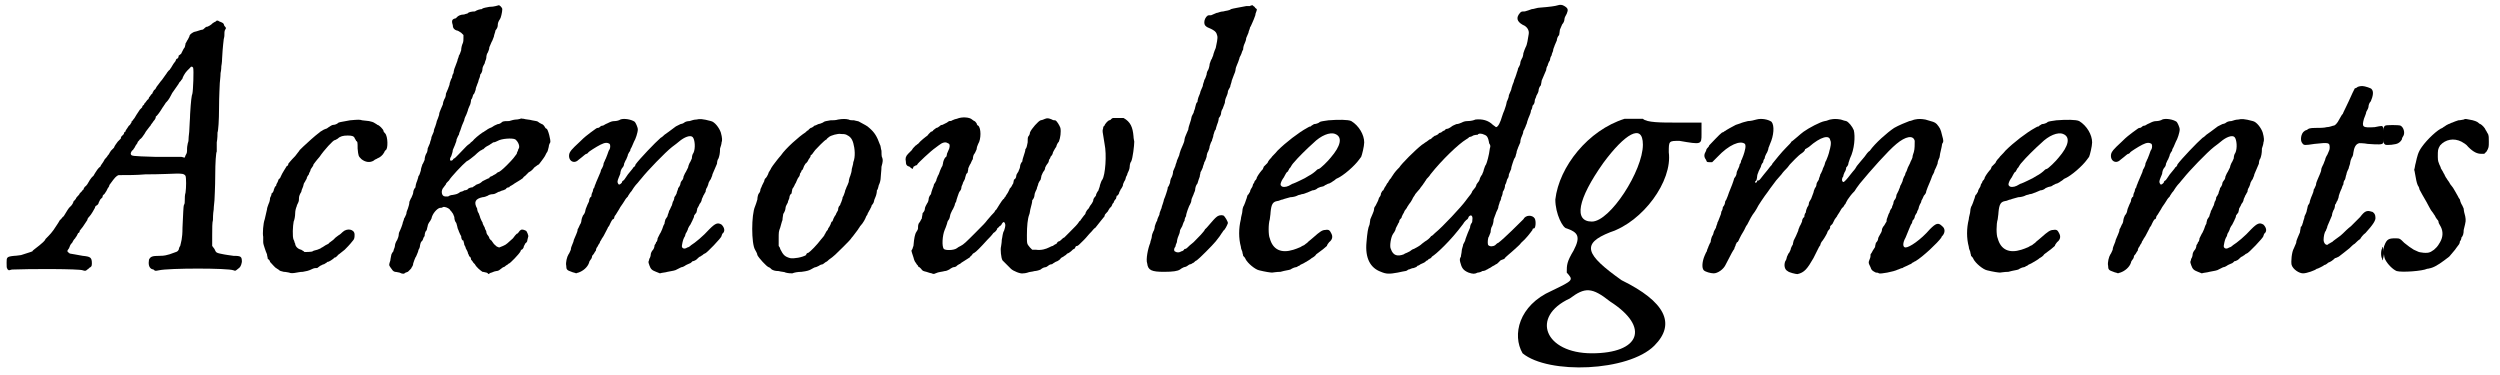 <?xml version='1.0' encoding='utf-8'?>
<svg xmlns="http://www.w3.org/2000/svg" xmlns:xlink="http://www.w3.org/1999/xlink" width="327px" height="49px" viewBox="0 0 3272 492" version="1.1">
<defs>
<path id="gl8718" d="M 279 4 C 279 4 277 6 276 6 C 274 7 273 8 272 9 C 271 10 269 11 267 12 C 265 12 264 13 263 14 C 262 15 261 16 260 16 C 258 16 254 18 249 19 C 245 21 243 23 243 25 C 243 25 242 27 241 29 C 240 30 239 33 238 34 C 238 36 237 38 237 39 C 236 40 235 42 234 44 C 233 46 232 48 232 48 C 231 48 231 49 229 50 C 229 52 228 54 227 54 C 226 54 225 56 225 57 C 224 58 223 60 222 61 C 221 63 220 64 219 66 C 218 67 217 69 217 69 C 216 69 216 70 214 72 C 213 74 211 76 207 82 C 205 84 204 86 200 91 C 199 93 198 95 197 95 C 196 96 196 97 195 98 C 195 100 193 101 193 101 C 192 102 192 103 190 105 C 190 106 189 108 188 108 C 187 109 186 111 185 112 C 184 112 184 114 183 115 C 182 115 181 117 181 118 C 180 119 179 120 178 121 C 177 123 175 125 171 132 C 170 133 168 136 168 136 C 167 136 167 137 167 138 C 167 138 166 139 165 141 C 163 142 162 145 161 146 C 160 147 159 149 159 150 C 158 150 157 151 157 153 C 156 154 155 155 154 156 C 154 156 153 157 153 159 C 152 160 150 162 149 163 C 147 166 145 168 144 171 C 143 172 141 174 140 175 C 139 177 138 178 138 178 C 138 179 137 180 136 181 C 135 183 133 185 132 186 C 129 192 127 193 126 196 C 124 197 123 199 122 200 C 120 203 118 206 117 208 C 113 211 111 216 109 219 C 108 220 107 222 106 222 C 105 223 104 225 104 226 C 103 226 102 228 102 228 C 101 229 100 230 99 231 C 99 232 97 234 96 235 C 96 235 94 237 94 238 C 93 239 92 241 91 241 C 91 243 90 243 90 244 C 90 244 89 246 88 247 C 86 249 85 250 85 250 C 85 250 82 254 78 261 C 76 262 75 265 73 266 C 72 268 70 271 68 274 C 63 282 60 285 54 291 C 54 292 52 294 51 295 C 49 297 44 301 40 304 C 39 305 37 306 37 307 C 35 308 31 309 22 312 C 21 312 16 313 13 313 C 3 314 3 315 3 322 C 3 327 3 329 4 330 C 4 331 5 331 6 332 C 7 332 9 331 10 331 C 33 330 99 330 103 332 C 106 333 107 333 109 331 C 111 330 112 328 113 328 C 114 327 115 327 115 323 C 115 315 113 314 103 313 C 97 312 87 310 86 310 C 82 307 82 307 85 303 C 86 300 87 298 88 297 C 88 297 90 295 90 294 C 91 292 92 291 93 290 C 93 290 94 288 95 287 C 96 285 97 283 97 283 C 98 283 99 282 99 280 C 100 279 102 276 103 275 C 105 272 107 269 109 266 C 109 264 111 262 112 261 C 114 259 118 252 119 250 C 119 249 120 247 121 247 C 123 246 124 244 124 243 C 124 243 125 241 126 239 C 127 238 129 236 129 236 C 129 235 129 234 130 233 C 132 232 133 229 134 228 C 135 226 136 224 136 224 C 136 224 138 222 138 220 C 141 216 145 210 148 208 C 148 208 150 207 150 207 C 162 207 174 207 185 206 C 205 206 223 205 226 205 C 233 205 236 205 238 208 C 239 211 239 223 238 230 C 237 233 237 237 237 240 C 237 242 237 245 236 246 C 235 248 235 258 234 276 C 234 291 232 295 231 300 C 230 301 229 304 229 305 C 227 308 228 307 217 311 C 213 312 211 313 204 313 C 194 313 192 314 190 318 C 189 324 190 328 193 330 C 193 330 195 331 196 331 C 198 333 198 333 203 332 C 216 329 294 329 301 332 C 304 333 303 333 307 330 C 310 328 311 326 312 321 C 312 314 311 313 301 313 C 295 312 292 312 283 310 C 279 309 278 309 276 304 C 275 303 274 301 273 300 C 273 295 273 291 273 286 C 273 277 273 269 274 266 C 274 264 274 258 275 252 C 275 248 276 242 276 240 C 276 238 277 223 277 207 C 277 191 278 177 279 176 C 279 175 279 169 279 164 C 280 159 280 153 280 151 C 281 149 282 135 282 119 C 282 103 283 88 283 86 C 283 84 284 78 284 73 C 285 69 285 64 285 64 C 285 64 286 59 286 54 C 287 36 288 31 288 30 C 288 28 289 26 289 24 C 289 20 289 18 290 16 C 290 16 291 15 291 14 C 291 13 290 12 289 11 C 288 7 287 7 282 5 C 281 4 280 4 279 4 C 279 4 279 4 279 4 M 248 66 C 249 69 248 96 247 100 C 246 102 245 110 244 127 C 244 133 243 142 243 147 C 243 151 242 156 242 159 C 242 160 242 163 241 165 C 241 166 240 169 240 172 C 240 177 240 178 238 181 C 238 182 237 183 237 184 C 235 184 234 183 232 183 C 229 183 214 183 198 183 C 166 182 167 182 166 179 C 166 177 168 174 169 174 C 169 174 170 172 171 171 C 172 169 173 167 174 166 C 175 165 175 164 175 164 C 175 163 177 162 178 160 C 180 159 182 156 184 153 C 185 151 187 148 188 147 C 189 146 190 144 192 142 C 192 141 195 138 196 136 C 198 134 199 132 199 130 C 201 129 205 123 208 118 C 209 117 210 115 210 115 C 210 115 211 114 212 112 C 214 110 216 108 219 102 C 220 100 221 98 222 97 C 224 94 227 90 229 87 C 229 86 231 84 232 83 C 232 82 234 81 234 80 C 234 79 237 73 240 70 C 241 69 243 67 244 66 C 245 64 247 64 248 66 z" fill="black"/><!-- width=409 height=396 -->
<path id="gl8960" d="M 160 7 C 150 9 148 9 145 10 C 143 12 140 13 138 13 C 136 13 134 15 132 16 C 131 17 129 18 129 18 C 128 18 127 19 126 19 C 124 20 123 21 121 22 C 119 24 118 24 109 32 C 100 40 96 44 94 46 C 93 48 90 51 88 54 C 82 60 80 63 79 64 C 79 66 78 67 77 67 C 76 69 71 76 69 81 C 69 82 67 84 67 84 C 66 84 66 86 65 88 C 64 90 63 91 63 93 C 61 94 61 96 60 98 C 60 100 58 103 57 103 C 57 105 56 107 55 109 C 55 112 54 115 53 117 C 52 120 51 122 51 124 C 50 129 49 132 48 137 C 46 142 45 156 46 160 C 46 163 46 166 46 167 C 46 169 47 172 48 175 C 49 178 50 181 51 183 C 51 185 52 187 52 189 C 54 190 55 192 55 193 C 57 195 62 201 63 201 C 63 201 64 202 66 203 C 68 205 69 205 73 206 C 76 206 79 207 80 207 C 82 208 85 208 90 207 C 91 207 94 206 98 206 C 103 205 105 205 111 202 C 113 201 115 201 117 201 C 118 200 120 199 121 198 C 122 198 124 196 126 196 C 127 195 130 194 130 193 C 132 193 133 192 135 191 C 136 190 138 189 138 189 C 138 189 139 187 141 187 C 142 186 144 185 144 184 C 144 184 147 182 153 177 C 155 175 160 170 163 166 C 166 163 166 161 166 157 C 166 150 156 148 150 154 C 149 155 147 157 145 158 C 144 159 142 160 141 161 C 140 162 139 163 138 164 C 137 165 135 166 134 167 C 133 168 132 168 132 169 C 132 169 130 170 128 171 C 126 172 124 174 123 174 C 122 175 120 176 117 177 C 114 178 112 178 111 179 C 110 180 101 180 100 180 C 100 179 97 178 96 177 C 91 176 88 172 88 169 C 87 168 87 165 86 164 C 84 160 85 145 86 140 C 87 138 88 133 88 129 C 88 126 89 122 90 120 C 90 119 91 117 92 115 C 93 113 93 111 93 109 C 93 107 94 104 96 101 C 96 100 97 97 98 95 C 99 93 99 90 100 89 C 101 88 102 85 103 84 C 103 82 105 79 106 78 C 106 76 108 74 108 73 C 108 72 109 70 110 69 C 111 68 112 66 112 65 C 113 64 114 62 115 61 C 116 60 118 57 120 55 C 126 46 138 33 140 33 C 141 33 142 32 144 31 C 147 28 151 27 157 27 C 163 27 165 28 166 30 C 166 31 168 33 168 34 C 170 35 170 36 170 44 C 171 54 171 54 175 58 C 180 62 186 63 191 60 C 193 58 195 58 196 57 C 199 56 203 53 205 49 C 205 48 207 46 207 46 C 210 45 210 28 206 24 C 205 23 204 22 204 21 C 204 19 198 13 196 13 C 196 13 195 12 193 11 C 190 9 189 9 185 8 C 183 8 178 7 176 7 C 173 6 171 6 160 7 z" fill="black"/><!-- width=219 height=217 -->
<path id="gl8961" d="M 157 4 C 156 4 152 6 145 6 C 141 7 137 7 135 9 C 133 9 129 10 126 12 C 122 12 118 13 117 14 C 117 15 114 15 112 16 C 107 16 104 18 103 19 C 103 19 102 20 101 21 C 96 22 95 24 97 30 C 97 34 99 36 102 37 C 104 37 106 39 108 40 C 109 41 110 42 111 43 C 111 45 111 46 111 47 C 111 49 111 52 110 54 C 109 56 108 60 108 63 C 107 66 106 69 105 70 C 105 72 103 75 103 77 C 102 79 101 83 100 85 C 99 87 98 91 98 93 C 97 94 96 97 96 99 C 95 100 94 103 93 106 C 93 109 91 112 91 113 C 90 115 89 118 88 120 C 88 123 87 126 86 127 C 85 129 84 132 84 134 C 83 136 82 139 81 141 C 80 143 79 146 79 148 C 78 151 77 154 76 156 C 76 157 75 160 74 163 C 73 165 72 168 72 170 C 71 172 70 175 69 177 C 69 180 67 183 67 185 C 66 187 65 190 64 192 C 64 195 63 198 62 199 C 61 201 60 204 60 207 C 59 209 58 212 57 213 C 57 214 55 218 55 221 C 54 224 53 228 52 228 C 52 229 51 232 50 235 C 49 237 48 241 48 243 C 46 245 45 248 45 250 C 45 252 43 255 43 256 C 42 257 41 260 40 262 C 40 265 39 268 38 271 C 37 273 36 276 36 278 C 35 280 34 283 33 284 C 33 286 31 289 31 291 C 30 294 29 297 28 299 C 27 301 26 303 26 305 C 26 307 25 310 24 312 C 22 315 21 318 21 320 C 21 322 19 325 19 327 C 18 328 16 331 16 333 C 16 334 15 337 15 339 C 13 345 13 345 15 348 C 18 352 18 353 21 354 C 23 354 26 355 27 355 C 31 357 33 357 35 355 C 36 355 37 354 38 354 C 39 353 40 352 41 351 C 42 350 43 349 43 348 C 44 347 45 345 45 343 C 46 340 47 337 48 335 C 49 334 49 333 50 331 C 51 329 52 326 52 325 C 53 324 54 321 54 319 C 55 315 55 315 57 313 C 58 312 58 309 60 307 C 60 304 61 301 62 300 C 63 300 63 297 64 294 C 64 292 66 289 66 289 C 67 288 68 286 69 284 C 70 278 76 271 80 270 C 81 270 83 270 84 269 C 86 268 91 270 93 272 C 93 273 95 274 96 276 C 97 277 98 279 99 282 C 99 285 100 288 101 289 C 102 290 102 292 103 295 C 103 297 105 300 105 301 C 106 303 107 306 108 307 C 108 310 109 313 111 313 C 111 315 112 316 112 318 C 112 319 114 321 114 323 C 115 325 117 328 117 330 C 118 331 118 333 119 334 C 120 334 121 336 121 338 C 123 340 124 342 124 342 C 124 342 125 343 126 344 C 128 348 133 352 136 354 C 138 354 140 355 141 355 C 142 355 143 356 144 357 C 145 356 147 355 148 355 C 150 354 153 353 154 353 C 156 353 158 352 159 351 C 160 350 162 349 163 348 C 165 348 166 346 168 345 C 169 345 170 343 171 343 C 172 343 184 331 186 327 C 186 326 187 325 187 325 C 188 325 189 324 190 322 C 190 320 192 318 192 317 C 193 316 195 315 195 312 C 195 311 196 309 196 308 C 197 307 194 300 193 300 C 189 298 187 298 185 300 C 183 303 182 304 181 304 C 180 305 178 307 176 310 C 169 316 168 318 163 320 C 161 321 160 321 158 322 C 157 322 156 321 155 321 C 153 319 151 318 150 316 C 149 315 148 313 148 313 C 147 313 146 311 145 310 C 145 309 144 307 143 306 C 142 305 141 303 141 301 C 141 300 139 298 139 296 C 138 294 136 291 136 289 C 135 288 134 285 133 283 C 133 282 132 280 131 277 C 130 276 129 273 129 271 C 124 262 127 258 136 256 C 138 256 141 255 143 254 C 144 253 147 252 150 252 C 152 252 155 250 157 249 C 159 249 161 247 163 247 C 165 246 166 246 167 245 C 167 244 169 243 171 243 C 172 241 174 241 175 240 C 175 240 177 239 178 238 C 181 236 185 234 189 231 C 190 229 192 228 192 228 C 192 228 193 227 194 226 C 195 225 196 224 197 223 C 198 223 202 220 204 217 C 207 215 209 213 210 213 C 210 213 217 204 218 202 C 219 200 220 198 220 198 C 222 196 222 193 223 190 C 223 187 225 184 225 184 C 226 182 222 166 220 166 C 220 166 219 166 218 164 C 217 162 215 160 214 160 C 212 159 210 158 209 157 C 208 156 206 156 201 155 C 198 154 193 154 190 153 C 187 153 186 152 186 153 C 185 153 183 154 180 154 C 178 154 174 155 171 156 C 167 156 164 156 162 157 C 160 159 158 160 156 160 C 154 161 151 162 150 163 C 150 163 147 165 146 165 C 144 166 142 167 141 168 C 139 169 138 170 138 170 C 137 170 129 176 125 180 C 123 183 120 184 120 185 C 119 186 117 187 115 189 C 108 196 100 205 99 205 C 99 205 98 205 97 207 C 96 208 95 208 94 208 C 93 207 93 205 95 202 C 96 199 97 196 97 194 C 98 192 99 189 100 187 C 100 186 102 183 102 180 C 103 178 104 175 105 174 C 105 173 106 170 107 168 C 108 165 109 162 109 162 C 110 160 111 157 112 155 C 112 153 114 149 115 147 C 116 144 117 142 117 141 C 117 141 118 138 119 136 C 120 135 121 130 121 128 C 123 126 123 123 124 121 C 125 121 126 118 127 115 C 127 112 129 109 129 108 C 130 106 131 103 131 102 C 132 100 133 97 133 95 C 135 93 136 90 136 87 C 136 85 138 82 139 80 C 139 78 141 75 141 73 C 141 70 142 67 143 66 C 144 64 145 61 145 59 C 146 57 147 54 148 52 C 149 51 150 47 151 45 C 151 43 153 39 153 37 C 154 36 156 33 156 31 C 156 27 157 25 159 22 C 160 21 162 13 162 9 C 162 7 158 3 157 4 M 179 180 C 183 183 186 190 183 193 C 183 195 181 197 181 199 C 178 203 177 205 168 214 C 162 220 158 223 157 223 C 157 223 156 223 154 225 C 153 226 150 227 149 228 C 147 229 145 229 145 231 C 144 231 142 232 140 233 C 138 234 136 235 136 235 C 136 235 134 237 132 238 C 129 239 127 240 127 240 C 127 241 125 241 123 243 C 121 243 118 244 117 245 C 117 246 114 247 112 247 C 111 248 108 249 107 249 C 103 252 102 252 97 253 C 95 253 92 254 91 255 C 90 255 88 255 87 255 C 82 255 81 247 85 243 C 86 242 87 240 88 239 C 88 238 89 237 90 236 C 90 236 91 235 92 234 C 94 230 110 213 115 209 C 119 207 122 204 126 201 C 130 197 134 194 135 194 C 135 194 136 193 137 193 C 138 192 140 190 142 189 C 144 188 146 187 147 186 C 147 186 149 185 150 184 C 152 184 154 183 156 182 C 161 179 175 178 179 180 z" fill="black"/><!-- width=235 height=412 -->
<path id="gl8962" d="M 77 22 C 76 23 72 24 70 24 C 66 24 64 25 60 27 C 57 28 55 30 54 30 C 54 30 52 30 51 31 C 49 33 48 33 47 33 C 46 33 45 34 38 39 C 33 43 31 44 24 51 C 12 62 11 64 10 67 C 8 76 16 81 22 75 C 30 69 31 67 33 67 C 34 66 35 66 35 65 C 36 64 45 58 51 55 C 57 52 60 52 63 54 C 64 55 64 59 63 61 C 62 62 61 65 60 68 C 59 70 58 74 57 75 C 57 76 55 79 55 80 C 55 82 54 84 53 86 C 52 87 51 90 51 91 C 50 93 49 96 48 98 C 47 100 46 103 45 105 C 45 106 43 109 43 111 C 42 112 41 114 41 116 C 40 118 39 120 39 123 C 37 124 36 127 36 129 C 36 130 34 133 33 136 C 32 138 31 141 31 142 C 31 143 30 146 28 148 C 27 150 26 153 26 154 C 26 156 25 159 24 160 C 23 162 22 165 21 166 C 21 168 20 171 19 173 C 18 175 17 178 16 180 C 16 181 15 184 14 186 C 13 188 12 191 12 193 C 11 195 10 198 9 199 C 7 202 5 210 6 214 C 6 219 7 220 13 222 C 15 223 17 223 19 224 C 19 224 21 223 22 223 C 28 221 34 216 36 210 C 36 209 37 207 38 206 C 39 205 40 203 40 201 C 42 199 43 197 43 197 C 43 197 44 195 45 194 C 45 192 46 190 47 189 C 48 187 49 185 50 184 C 50 183 51 181 52 180 C 52 179 54 177 55 175 C 58 169 61 164 61 163 C 62 163 63 160 64 158 C 65 156 66 154 67 153 C 68 153 69 152 69 151 C 69 151 69 149 71 147 C 72 145 75 141 77 137 C 79 134 82 130 83 128 C 84 126 86 124 87 123 C 87 122 89 120 90 118 C 92 116 93 114 93 114 C 93 114 96 109 100 105 C 101 104 103 101 105 99 C 112 90 136 65 145 58 C 149 55 153 52 154 51 C 161 45 169 42 172 45 C 175 48 176 60 173 66 C 172 67 171 70 171 73 C 170 75 169 78 168 79 C 167 81 166 84 166 85 C 165 87 164 89 163 91 C 162 92 161 95 160 97 C 160 99 159 101 158 102 C 157 103 156 105 156 106 C 156 108 154 111 153 112 C 153 114 151 117 151 119 C 150 121 149 123 148 124 C 148 126 147 129 146 130 C 145 133 145 135 144 136 C 143 138 142 141 141 142 C 141 144 139 147 139 149 C 138 151 136 153 136 154 C 136 155 135 157 135 159 C 134 160 133 163 132 166 C 131 168 130 171 129 172 C 128 174 127 176 126 178 C 126 180 125 183 124 183 C 124 184 123 186 122 187 C 122 189 121 192 120 193 C 118 195 117 198 117 199 C 117 201 116 204 115 205 C 115 207 114 208 114 209 C 114 211 115 212 115 213 C 117 219 119 220 124 222 C 126 223 127 223 129 224 C 132 223 136 223 139 222 C 145 221 150 220 151 219 C 153 218 155 217 157 216 C 159 216 162 214 162 214 C 163 213 166 212 168 211 C 169 211 171 209 172 208 C 174 208 175 207 175 207 C 176 207 178 205 179 204 C 180 203 181 202 182 202 C 182 202 183 201 185 200 C 187 198 188 198 188 198 C 190 198 210 177 210 175 C 210 175 210 174 211 172 C 215 169 214 164 210 160 C 205 157 202 158 194 166 C 186 175 175 184 170 187 C 168 189 166 190 165 190 C 161 193 157 191 158 187 C 159 181 160 178 162 175 C 162 174 163 171 164 170 C 165 168 166 166 166 165 C 167 163 168 161 169 160 C 170 158 171 156 172 154 C 172 153 174 151 174 148 C 175 147 176 145 177 144 C 177 143 178 141 178 139 C 179 137 181 134 181 133 C 183 131 184 128 184 127 C 184 126 186 123 186 122 C 187 121 188 118 189 117 C 189 115 190 112 191 111 C 192 109 193 106 193 105 C 194 103 195 101 196 100 C 196 99 198 96 198 94 C 199 92 200 89 201 87 C 202 85 203 82 204 80 C 204 77 205 74 206 73 C 207 70 208 67 208 60 C 209 57 210 54 210 52 C 211 50 211 46 209 39 C 207 33 201 25 196 24 C 185 21 181 21 177 22 C 174 22 171 23 168 24 C 165 24 162 25 161 26 C 160 27 157 28 156 28 C 154 29 152 30 150 31 C 142 37 138 40 135 42 C 134 43 132 45 130 46 C 123 52 102 74 97 81 C 97 82 96 84 94 85 C 94 86 90 90 87 94 C 84 98 82 102 81 102 C 81 102 79 103 79 105 C 76 108 75 108 74 106 C 73 104 73 103 75 98 C 76 96 77 93 77 93 C 77 91 78 87 80 85 C 81 84 82 82 82 80 C 83 78 84 75 85 74 C 85 73 87 70 87 68 C 88 66 89 64 90 63 C 90 61 91 60 92 58 C 93 56 94 53 95 51 C 97 48 100 39 100 35 C 100 32 97 26 96 25 C 92 22 82 20 77 22 z" fill="black"/><!-- width=226 height=234 -->
<path id="gl8963" d="M 127 14 C 124 15 120 15 117 15 C 112 16 109 16 107 18 C 105 19 102 20 101 20 C 99 21 97 22 96 22 C 94 24 92 25 91 25 C 90 26 88 27 88 28 C 87 28 85 30 84 31 C 76 36 58 52 52 61 C 50 63 48 66 47 67 C 45 70 42 73 39 78 C 39 79 37 81 37 82 C 36 82 36 84 35 86 C 34 88 33 90 32 91 C 31 91 30 94 30 95 C 29 97 28 99 27 101 C 27 102 25 105 25 106 C 25 108 24 110 23 111 C 22 112 21 116 21 119 C 20 122 19 126 18 128 C 13 139 13 177 18 185 C 19 187 21 190 21 192 C 23 196 33 207 36 208 C 37 208 39 210 40 211 C 42 212 44 213 49 213 C 52 214 57 214 58 215 C 62 216 65 216 67 216 C 69 215 74 214 79 214 C 87 213 89 212 91 211 C 93 210 96 208 97 208 C 98 208 100 207 102 206 C 103 205 106 204 107 204 C 108 203 110 202 111 201 C 112 201 114 199 115 198 C 121 194 125 190 134 181 C 139 176 144 171 145 169 C 147 167 148 165 152 160 C 153 159 154 157 154 157 C 154 157 155 156 156 154 C 160 150 163 144 164 141 C 165 140 166 138 166 137 C 167 136 168 133 169 132 C 169 131 171 129 171 127 C 172 126 174 123 174 122 C 174 121 175 118 176 116 C 177 114 178 110 178 107 C 180 105 180 100 181 99 C 182 97 183 93 183 90 C 183 87 184 81 184 76 C 186 69 186 67 185 64 C 184 63 184 58 184 55 C 183 52 183 48 182 47 C 178 36 175 31 168 25 C 165 22 162 21 155 17 C 154 16 151 16 148 15 C 146 15 142 15 141 14 C 137 13 133 13 127 14 M 138 34 C 142 36 145 38 147 45 C 149 52 150 63 147 70 C 147 73 145 78 145 79 C 145 82 144 85 143 88 C 142 90 141 94 141 96 C 140 99 139 101 138 103 C 138 104 136 107 136 109 C 135 112 134 115 133 116 C 133 118 132 120 131 123 C 130 124 130 127 129 127 C 128 128 127 130 127 133 C 126 135 124 138 124 139 C 123 140 122 142 121 144 C 120 146 120 148 119 148 C 118 148 118 150 117 152 C 116 154 115 156 114 157 C 114 159 112 160 111 162 C 111 163 109 165 109 166 C 109 166 107 169 105 171 C 99 179 91 187 88 189 C 87 189 85 190 85 192 C 80 195 69 197 64 196 C 57 194 55 192 51 184 C 51 183 50 181 49 180 C 49 177 49 174 49 171 C 49 162 49 161 51 156 C 52 153 53 148 54 146 C 54 143 55 139 55 138 C 57 135 58 132 58 130 C 58 128 60 125 61 123 C 61 121 63 118 63 117 C 63 115 64 112 66 111 C 66 109 67 106 67 105 C 68 104 69 102 70 100 C 70 99 72 97 72 96 C 73 94 74 91 75 90 C 76 89 77 87 77 85 C 78 84 79 82 79 81 C 81 80 81 78 82 76 C 82 75 84 73 84 72 C 85 72 86 70 87 69 C 88 67 89 65 90 64 C 91 63 91 61 91 61 C 91 61 93 60 94 58 C 95 57 96 55 97 54 C 99 52 109 41 112 40 C 112 39 114 38 115 37 C 117 35 127 32 131 33 C 133 33 136 33 138 34 z" fill="black"/><!-- width=199 height=228 -->
<path id="gl9216" d="M 106 10 C 105 10 102 11 100 12 C 99 13 97 13 96 13 C 96 13 94 14 93 15 C 91 16 89 17 87 18 C 85 18 84 19 83 20 C 82 21 80 22 79 22 C 78 23 76 24 75 25 C 75 26 73 27 72 27 C 71 28 70 29 69 30 C 68 31 67 33 66 33 C 66 33 58 39 55 43 C 54 43 53 45 52 45 C 49 48 48 49 47 51 C 46 52 44 54 42 56 C 39 59 38 62 39 66 C 39 70 40 72 44 73 C 45 74 46 75 48 76 C 48 75 49 74 49 73 C 51 72 52 71 53 71 C 54 71 54 70 54 70 C 54 69 72 52 78 48 C 79 47 81 46 82 45 C 87 41 91 40 94 42 C 97 43 97 45 96 49 C 95 51 94 54 93 56 C 93 58 92 60 92 60 C 91 60 89 63 88 67 C 88 69 87 71 87 72 C 86 73 85 76 84 78 C 83 81 82 84 81 85 C 81 86 79 89 79 91 C 78 93 77 95 76 96 C 76 97 75 100 74 102 C 73 105 72 108 72 109 C 70 111 69 114 69 115 C 69 117 68 120 67 121 C 66 123 64 126 64 128 C 64 130 63 132 61 134 C 61 136 60 139 60 141 C 59 142 58 145 57 146 C 55 148 55 151 55 154 C 55 155 54 157 52 160 C 51 163 50 165 49 177 C 48 179 48 181 47 182 C 46 183 46 183 49 192 C 50 196 51 198 52 199 C 53 201 54 202 55 203 C 55 204 56 205 57 205 C 57 205 58 206 59 207 C 61 210 62 210 66 211 C 69 212 72 213 73 213 C 75 214 76 214 78 213 C 82 211 87 211 90 210 C 92 210 94 209 96 208 C 97 207 99 206 101 205 C 103 205 105 204 105 204 C 106 203 107 202 109 201 C 110 201 112 199 112 199 C 114 198 118 195 123 192 C 124 190 126 189 126 189 C 126 188 127 187 129 186 C 131 185 137 179 146 169 C 148 167 152 163 154 160 C 156 159 159 156 159 154 C 160 153 162 152 162 151 C 163 151 165 149 165 148 C 167 145 168 145 169 147 C 170 149 170 151 168 157 C 166 160 166 165 165 169 C 165 173 164 177 164 178 C 163 181 164 193 166 196 C 168 198 175 205 177 207 C 180 210 190 214 193 213 C 193 213 196 213 199 212 C 201 211 205 211 208 210 C 210 210 214 209 216 208 C 217 207 220 205 222 205 C 223 205 225 204 226 203 C 227 202 229 201 231 201 C 232 200 234 199 234 199 C 234 199 235 198 238 197 C 240 196 241 195 242 194 C 242 193 244 192 246 191 C 247 190 249 189 249 189 C 249 189 250 188 251 187 C 252 187 255 185 256 184 C 258 182 259 181 260 181 C 260 181 261 180 261 180 C 262 178 262 177 264 177 C 265 177 267 175 273 169 C 277 165 278 163 283 158 C 284 157 286 154 288 153 C 294 145 297 142 300 138 C 300 136 301 135 303 133 C 304 132 305 131 305 130 C 305 130 306 129 307 127 C 309 126 310 123 310 123 C 310 122 311 121 312 120 C 312 119 313 117 315 115 C 315 114 316 112 316 111 C 318 111 318 109 319 108 C 319 106 321 104 321 103 C 322 102 323 100 324 98 C 324 96 325 94 326 92 C 327 91 328 88 328 87 C 328 86 330 84 330 82 C 331 80 333 76 333 73 C 333 70 334 67 335 66 C 337 62 339 45 339 40 C 339 39 338 36 338 33 C 337 21 334 14 325 9 C 324 9 321 9 318 9 C 315 9 313 9 311 9 C 310 9 310 10 309 10 C 308 12 306 12 306 12 C 305 12 300 17 300 19 C 299 19 298 21 298 23 C 297 26 297 25 300 43 C 303 57 301 84 297 90 C 296 91 295 94 294 97 C 294 99 292 103 292 104 C 291 105 290 107 289 109 C 289 111 288 112 287 113 C 286 114 285 116 285 118 C 284 120 283 122 282 123 C 282 123 281 124 280 126 C 280 127 278 129 277 130 C 276 132 275 133 275 134 C 275 135 274 136 273 137 C 272 138 271 140 270 141 C 269 142 268 144 268 144 C 268 144 267 144 266 146 C 264 149 262 151 254 159 C 251 162 248 165 247 166 C 246 166 244 168 243 169 C 241 171 240 171 240 171 C 239 171 238 172 237 174 C 235 175 233 176 232 177 C 231 177 229 178 227 179 C 223 181 217 183 210 182 C 208 182 207 182 205 182 C 204 181 203 180 202 179 C 198 174 198 175 198 163 C 198 151 199 141 201 136 C 202 134 202 130 203 127 C 204 123 205 120 205 117 C 207 115 208 112 208 110 C 208 108 210 104 211 102 C 211 100 213 97 213 95 C 214 93 215 91 216 90 C 216 89 217 87 217 85 C 218 83 219 80 220 79 C 221 78 222 76 222 74 C 223 72 224 70 225 69 C 226 68 227 66 227 64 C 228 63 229 61 229 60 C 231 58 232 56 232 55 C 232 54 234 51 235 49 C 236 48 237 46 237 45 C 237 45 238 42 240 40 C 242 35 243 27 242 22 C 241 19 237 12 235 12 C 234 12 232 12 231 11 C 226 9 225 9 222 10 C 220 11 217 12 216 12 C 213 13 204 23 202 28 C 202 30 201 32 200 33 C 199 34 199 37 199 41 C 198 45 198 48 196 50 C 196 52 195 55 194 58 C 193 61 192 64 192 66 C 190 68 189 71 189 73 C 189 75 187 78 187 79 C 186 81 184 83 184 85 C 184 87 183 89 181 90 C 181 91 180 94 180 95 C 179 96 178 99 177 100 C 176 101 175 102 175 103 C 175 103 174 105 173 107 C 172 109 170 111 170 112 C 169 113 168 114 168 115 C 167 115 166 117 165 118 C 163 121 161 124 158 129 C 157 130 156 131 156 131 C 156 132 155 133 154 134 C 150 138 148 141 146 143 C 143 147 142 148 130 160 C 118 172 115 175 111 177 C 109 178 107 179 106 180 C 102 183 91 183 89 181 C 86 178 87 163 90 156 C 91 154 92 151 93 148 C 93 147 94 144 95 143 C 96 142 97 139 97 138 C 97 136 99 132 100 130 C 101 129 102 126 103 124 C 103 123 104 120 105 119 C 105 118 106 115 107 112 C 108 109 109 106 110 105 C 111 104 112 102 112 100 C 112 98 114 96 114 94 C 115 92 117 89 117 87 C 118 84 118 82 120 81 C 120 80 121 78 121 75 C 122 73 123 70 124 69 C 125 67 126 64 127 63 C 127 60 128 57 129 56 C 130 55 131 52 132 50 C 132 48 133 45 134 43 C 138 37 138 22 134 19 C 133 19 132 17 132 16 C 131 15 130 13 129 13 C 129 13 127 12 126 11 C 123 8 113 7 106 10 z" fill="black"/><!-- width=350 height=222 -->
<path id="gl9217" d="M 153 6 C 152 6 150 6 148 6 C 138 8 131 9 128 10 C 126 12 121 12 118 13 C 114 13 111 15 109 15 C 107 16 104 17 102 18 C 99 18 97 18 97 19 C 95 20 93 24 93 27 C 93 31 94 33 102 36 C 108 39 109 41 110 45 C 111 48 109 56 108 61 C 107 63 106 66 105 69 C 105 71 103 74 103 75 C 102 76 101 79 100 82 C 100 84 99 88 98 90 C 97 91 96 94 96 96 C 95 99 94 102 93 103 C 93 105 91 108 91 111 C 90 113 89 116 88 118 C 88 119 87 122 86 124 C 85 126 84 130 84 132 C 82 133 82 136 81 139 C 81 141 79 144 79 146 C 78 148 76 151 76 153 C 76 154 75 157 74 160 C 73 163 72 166 72 168 C 71 170 70 173 69 175 C 68 177 67 180 67 181 C 67 183 66 186 65 188 C 64 190 63 193 62 195 C 61 198 60 201 60 202 C 59 204 58 207 57 209 C 57 211 55 214 55 216 C 54 218 53 221 52 223 C 52 226 51 229 50 231 C 49 232 48 236 48 238 C 47 241 46 243 45 244 C 45 246 44 249 43 252 C 42 255 41 258 40 260 C 40 261 39 264 38 267 C 37 269 37 272 36 273 C 36 274 34 277 34 280 C 33 282 31 286 31 288 C 30 289 29 292 28 295 C 28 297 27 301 26 302 C 25 304 24 307 24 309 C 24 311 22 315 22 317 C 19 324 16 339 18 344 C 19 353 24 355 40 355 C 52 355 58 354 61 352 C 62 351 64 350 66 349 C 67 349 70 348 71 347 C 72 346 74 345 75 345 C 76 345 78 343 79 343 C 80 342 82 340 83 340 C 86 338 104 320 108 315 C 112 310 115 306 116 304 C 116 304 117 303 118 301 C 120 300 123 294 124 291 C 124 289 120 282 118 281 C 115 280 111 281 109 283 C 105 286 96 298 94 299 C 93 302 85 310 79 316 C 75 319 72 322 71 323 C 70 324 69 325 67 325 C 66 327 64 328 63 328 C 60 330 57 330 54 328 C 53 327 53 324 55 322 C 55 321 56 318 57 316 C 57 314 58 310 59 308 C 60 306 61 303 61 301 C 61 300 63 297 64 295 C 65 292 66 289 67 288 C 67 286 68 283 69 282 C 69 280 70 277 71 274 C 72 272 73 268 74 267 C 75 265 76 263 76 261 C 76 259 78 256 79 253 C 79 252 81 249 81 247 C 81 245 82 241 84 239 C 85 236 86 232 87 230 C 87 228 88 226 88 224 C 89 223 90 220 91 218 C 91 216 93 213 93 211 C 94 210 95 207 96 204 C 96 202 97 198 98 197 C 99 195 100 192 100 190 C 101 187 102 184 103 183 C 103 181 105 178 105 175 C 106 173 106 170 108 168 C 108 167 109 164 110 161 C 111 159 112 155 112 153 C 114 151 115 148 115 147 C 115 145 116 142 117 141 C 118 139 119 135 120 133 C 120 130 121 127 122 125 C 123 123 124 120 124 118 C 124 117 126 114 127 112 C 127 110 129 106 129 104 C 130 102 131 98 132 96 C 133 94 134 91 134 90 C 134 88 135 85 136 83 C 137 81 138 78 139 75 C 139 73 141 71 141 70 C 142 69 142 66 144 63 C 144 60 145 57 146 55 C 147 53 148 50 148 48 C 149 46 150 43 151 41 C 151 39 153 36 153 34 C 154 33 155 30 156 28 C 157 26 159 21 160 18 C 160 15 162 13 162 10 C 161 9 160 9 159 7 C 157 6 156 4 156 5 C 155 5 154 5 153 6 z" fill="black"/><!-- width=174 height=382 -->
<path id="gl9218" d="M 152 17 C 146 18 144 18 141 19 C 139 21 135 22 133 22 C 132 23 129 24 129 25 C 127 25 126 26 124 27 C 113 33 96 46 85 57 C 82 61 78 64 77 66 C 76 67 73 70 72 73 C 70 75 68 77 67 78 C 67 79 66 80 66 81 C 64 83 60 88 58 92 C 58 94 56 96 55 97 C 55 98 54 100 53 101 C 53 102 52 105 51 106 C 51 106 49 109 49 111 C 48 112 47 115 46 115 C 45 117 45 119 44 121 C 43 124 42 127 41 129 C 40 130 39 134 39 136 C 39 139 37 144 37 147 C 34 159 34 172 37 183 C 37 186 39 189 39 190 C 39 192 40 193 40 195 C 41 196 43 198 43 199 C 46 205 56 213 61 214 C 69 216 76 217 78 217 C 79 217 84 216 89 216 C 96 214 99 214 102 213 C 105 211 108 210 109 210 C 111 210 112 208 114 208 C 114 207 117 206 119 205 C 124 202 128 200 130 198 C 132 197 135 195 136 193 C 143 188 148 184 150 182 C 150 181 152 178 153 177 C 157 174 158 170 156 166 C 154 162 153 160 148 161 C 144 161 141 163 132 171 C 130 173 127 175 126 176 C 125 177 124 178 124 178 C 124 178 121 180 120 181 C 117 182 115 184 114 184 C 112 185 109 186 106 187 C 90 192 79 187 75 172 C 73 168 73 153 75 147 C 75 145 76 141 76 138 C 77 127 79 124 85 123 C 87 123 90 121 92 121 C 94 120 99 119 102 118 C 105 118 109 117 111 116 C 112 115 115 115 117 114 C 120 114 123 112 124 112 C 126 111 129 110 131 109 C 133 109 136 108 138 106 C 140 105 143 104 144 104 C 145 104 147 103 148 102 C 149 102 151 100 153 100 C 155 99 157 98 158 97 C 158 97 160 96 162 94 C 172 90 187 76 192 69 C 193 68 194 66 195 65 C 196 63 199 51 199 46 C 199 36 192 24 182 18 C 178 16 165 16 152 17 M 161 35 C 171 39 168 51 155 66 C 152 70 141 81 139 81 C 139 81 138 81 137 82 C 134 85 130 88 126 90 C 124 91 123 92 121 93 C 119 94 109 99 106 100 C 105 100 102 102 100 103 C 96 105 91 105 90 103 C 88 102 90 97 92 94 C 93 93 94 91 95 89 C 96 87 97 85 99 84 C 99 83 100 82 100 82 C 100 81 101 80 102 79 C 103 77 105 74 107 72 C 111 67 124 54 132 47 C 142 37 154 32 161 35 z" fill="black"/><!-- width=213 height=229 -->
<path id="gl9219" d="M 259 7 C 256 8 249 9 236 10 C 232 10 228 12 225 12 C 223 13 219 14 216 15 C 211 15 211 15 208 19 C 204 25 207 30 216 34 C 219 36 222 40 221 45 C 220 51 219 59 217 62 C 216 64 215 67 214 70 C 214 72 213 76 212 77 C 211 79 210 81 210 83 C 210 85 208 88 207 90 C 207 92 205 96 205 97 C 204 100 203 103 202 105 C 202 106 201 109 200 111 C 199 114 198 117 198 118 C 197 120 196 123 195 125 C 195 127 194 130 193 132 C 192 133 192 136 191 139 C 190 142 189 145 189 145 C 188 147 187 150 186 153 C 184 160 181 167 178 167 C 178 167 177 166 174 164 C 168 158 160 156 151 157 C 149 158 145 159 141 159 C 137 159 135 160 133 161 C 131 162 128 163 126 163 C 124 164 121 165 120 166 C 119 167 117 168 115 169 C 113 169 111 170 111 171 C 111 171 108 172 106 174 C 105 174 103 175 103 175 C 103 176 101 177 99 178 C 97 178 96 180 94 181 C 94 181 93 183 91 183 C 90 184 88 185 87 186 C 85 187 83 189 81 190 C 72 197 54 215 51 220 C 50 221 49 222 49 222 C 49 222 45 226 42 231 C 41 232 40 235 39 235 C 38 237 37 238 37 238 C 37 239 36 240 35 241 C 34 243 33 245 32 246 C 31 248 30 250 30 250 C 29 250 28 252 27 254 C 27 256 26 258 25 259 C 24 260 24 262 23 264 C 22 266 21 268 20 270 C 19 271 18 273 18 274 C 18 276 17 279 16 281 C 15 283 14 286 13 288 C 13 290 12 294 12 295 C 10 299 9 306 8 318 C 6 339 13 352 27 357 C 34 360 38 360 49 358 C 54 357 58 356 59 356 C 60 356 62 355 63 354 C 65 354 67 352 70 352 C 72 351 74 351 75 349 C 76 349 78 348 79 347 C 81 346 84 345 85 344 C 86 343 87 342 88 342 C 88 342 89 341 90 340 C 91 340 93 339 94 337 C 97 335 101 332 110 323 C 118 315 126 306 135 294 C 136 292 138 290 139 289 C 141 288 142 286 142 285 C 145 281 148 283 147 289 C 147 290 147 292 146 293 C 145 294 144 297 144 299 C 143 301 142 304 141 306 C 140 308 139 312 138 314 C 138 316 136 319 135 321 C 135 323 133 327 133 330 C 133 332 132 335 132 337 C 131 339 130 340 131 344 C 133 352 135 355 142 358 C 148 360 150 360 154 358 C 156 358 159 357 160 356 C 162 356 165 355 166 354 C 167 354 169 352 170 352 C 172 351 174 349 175 349 C 177 348 178 347 178 347 C 179 347 180 346 181 345 C 183 343 184 342 184 342 C 184 342 186 341 189 340 C 190 338 193 336 195 334 C 196 333 200 330 203 327 C 205 325 210 321 211 319 C 218 313 223 306 226 302 C 226 300 227 300 228 300 C 230 300 231 291 229 287 C 226 282 217 282 214 288 C 210 292 188 314 181 319 C 180 319 178 321 177 322 C 174 324 170 324 168 322 C 167 321 167 316 168 312 C 169 311 170 307 171 305 C 171 302 172 298 173 297 C 174 295 175 291 175 288 C 176 286 177 282 178 280 C 178 279 180 276 181 273 C 181 270 183 267 183 265 C 184 264 185 261 185 259 C 186 258 187 254 187 252 C 189 249 190 246 190 243 C 192 240 192 237 193 235 C 194 234 195 232 195 229 C 196 227 197 224 198 222 C 198 220 199 217 200 214 C 201 211 202 208 203 207 C 204 206 204 203 205 201 C 205 198 207 195 207 194 C 208 192 209 189 210 187 C 210 184 211 181 212 179 C 213 177 214 174 214 172 C 215 171 216 168 217 166 C 217 165 219 162 219 160 C 220 157 221 154 222 152 C 223 150 224 147 224 145 C 225 144 226 141 226 139 C 228 137 229 135 229 132 C 229 130 231 128 231 126 C 232 124 234 121 234 119 C 234 117 235 114 237 112 C 237 111 238 108 238 106 C 239 104 240 101 241 99 C 242 97 243 94 244 92 C 244 90 245 87 246 86 C 246 85 247 82 249 79 C 249 77 250 74 251 73 C 251 72 252 69 253 67 C 253 64 255 61 255 60 C 256 58 257 55 258 53 C 258 51 259 48 261 46 C 261 45 262 41 262 39 C 263 37 264 34 265 32 C 267 30 268 27 268 25 C 268 23 270 20 271 18 C 273 13 273 11 268 8 C 265 6 262 6 259 7 M 163 177 C 166 178 167 180 168 183 C 168 184 169 186 169 188 C 171 191 171 192 170 195 C 169 204 166 214 165 216 C 164 217 163 220 162 223 C 162 225 160 228 160 229 C 159 230 158 232 157 234 C 157 235 156 238 154 240 C 153 241 152 243 152 244 C 152 244 151 246 151 246 C 150 247 148 250 147 251 C 146 254 145 255 141 260 C 140 261 139 263 138 264 C 133 271 108 298 98 306 C 96 308 94 310 93 310 C 91 313 87 316 85 317 C 84 318 82 319 81 320 C 79 322 76 324 70 327 C 69 327 66 329 65 330 C 63 331 61 332 61 332 C 61 332 58 333 57 334 C 49 337 43 336 40 327 C 38 324 40 311 43 307 C 44 306 45 304 46 302 C 46 300 48 297 49 295 C 49 294 51 292 51 291 C 51 289 52 288 54 286 C 54 285 55 283 56 281 C 57 280 58 277 58 277 C 59 276 60 274 61 273 C 61 272 63 270 64 268 C 65 267 67 264 68 262 C 69 259 72 256 72 255 C 73 254 76 250 78 248 C 79 246 82 243 83 241 C 84 240 85 238 85 238 C 85 238 86 237 87 235 C 88 234 91 231 92 229 C 107 210 129 189 139 183 C 141 182 142 181 143 180 C 144 180 147 179 148 178 C 151 177 153 177 154 177 C 155 175 159 175 163 177 z" fill="black"/><!-- width=288 height=444 -->
<path id="gl9220" d="M 148 4 C 100 19 62 67 57 110 C 57 129 67 148 72 148 C 86 153 91 158 81 177 C 72 192 72 196 72 206 C 81 216 81 216 52 230 C 9 249 0 288 14 312 C 48 340 153 336 187 302 C 216 273 201 244 144 216 C 96 182 91 168 129 153 C 172 139 211 86 206 48 C 206 33 206 33 220 33 C 249 38 249 38 249 24 C 249 19 249 14 249 9 C 240 9 230 9 216 9 C 196 9 177 9 172 4 C 168 4 158 4 148 4 M 172 38 C 172 72 129 139 105 139 C 81 139 86 110 120 62 C 148 24 172 9 172 38 M 129 244 C 182 278 168 312 105 312 C 43 312 24 264 76 240 C 96 225 105 225 129 244 z" fill="black"/><!-- width=264 height=340 -->
<path id="gl9472" d="M 78 28 C 75 29 70 30 67 30 C 63 31 59 32 57 33 C 54 34 51 35 51 35 C 47 37 38 42 37 43 C 36 43 35 45 33 45 C 30 47 18 60 16 62 C 16 63 15 64 15 64 C 14 65 12 67 12 69 C 9 74 9 77 12 81 C 13 84 13 84 17 84 C 18 84 19 84 20 84 C 22 82 25 79 27 77 C 42 61 57 55 63 60 C 64 61 64 65 63 68 C 63 69 62 72 61 75 C 60 77 59 81 58 82 C 58 84 57 86 56 87 C 56 89 55 91 54 93 C 53 95 52 97 52 99 C 52 100 51 103 49 105 C 48 109 45 117 42 124 C 41 127 40 130 39 132 C 39 133 37 135 37 136 C 37 138 36 141 34 143 C 34 145 33 148 32 149 C 32 151 31 154 30 156 C 29 158 28 162 27 163 C 27 165 25 168 25 170 C 24 172 22 175 22 176 C 22 177 21 180 20 181 C 19 183 18 187 18 189 C 17 190 16 193 15 195 C 15 196 13 199 13 201 C 12 202 11 205 10 207 C 7 214 6 223 9 226 C 11 228 18 230 22 230 C 27 230 35 225 38 218 C 45 204 48 199 49 198 C 49 196 51 194 51 192 C 52 191 52 189 53 189 C 54 189 55 186 56 184 C 57 182 59 178 61 175 C 63 172 64 168 66 166 C 69 160 72 154 76 149 C 78 146 79 144 79 144 C 79 143 89 128 93 123 C 97 117 102 111 104 108 C 106 106 109 102 111 100 C 113 97 116 94 118 92 C 120 90 121 88 122 87 C 124 85 133 75 138 72 C 141 70 142 68 142 67 C 142 67 144 66 147 64 C 163 50 174 48 175 55 C 177 58 175 66 174 69 C 174 70 173 73 172 76 C 171 78 170 82 169 83 C 168 85 168 87 167 89 C 166 91 165 93 165 94 C 164 96 163 99 162 100 C 162 102 160 105 160 107 C 159 109 157 111 157 113 C 157 115 156 117 155 118 C 154 120 153 123 153 124 C 152 126 151 130 150 132 C 148 135 147 137 147 138 C 147 138 147 141 145 143 C 144 145 143 148 143 150 C 142 151 141 153 141 156 C 139 157 138 160 138 162 C 137 164 136 167 135 168 C 135 169 133 172 133 174 C 132 176 131 179 130 181 C 129 183 128 185 127 187 C 127 188 126 190 126 192 C 124 195 123 198 123 199 C 122 201 121 204 120 204 C 120 205 118 208 118 209 C 118 210 117 213 116 214 C 114 219 115 225 119 227 C 121 229 130 231 132 231 C 141 229 145 224 153 210 C 156 204 159 198 160 196 C 160 196 161 194 162 193 C 162 192 163 189 165 187 C 168 183 171 177 171 177 C 171 176 172 174 174 172 C 175 171 175 169 175 168 C 175 168 177 166 178 165 C 179 163 180 161 181 159 C 182 158 183 156 184 155 C 184 154 186 152 187 150 C 189 147 190 144 192 143 C 193 142 194 139 195 139 C 195 138 197 135 198 133 C 201 129 202 127 207 122 C 208 120 211 116 214 112 C 228 95 251 69 262 60 C 274 50 284 48 286 56 C 286 60 286 67 285 70 C 285 71 283 75 283 78 C 282 81 280 84 280 85 C 279 87 278 89 277 91 C 276 94 275 97 274 98 C 274 99 273 102 272 103 C 271 105 270 108 270 109 C 269 111 268 114 267 115 C 267 117 265 120 265 121 C 264 123 263 125 262 127 C 262 129 261 132 260 133 C 259 134 258 136 258 138 C 258 139 256 142 256 144 C 255 145 253 148 253 150 C 252 151 251 154 250 157 C 249 159 249 161 249 162 C 249 162 247 165 246 167 C 244 169 243 172 243 172 C 243 173 243 175 241 178 C 240 180 238 183 238 184 C 238 186 237 188 235 190 C 235 191 234 193 234 195 C 234 196 232 198 231 200 C 230 202 229 204 228 205 C 228 207 228 209 227 211 C 225 216 225 216 228 222 C 229 226 231 227 235 229 C 236 229 238 229 239 230 C 241 231 258 228 264 225 C 265 225 268 223 270 223 C 271 222 274 221 276 220 C 278 219 280 218 280 218 C 281 218 282 217 283 216 C 284 216 286 214 287 214 C 297 208 316 190 321 183 C 321 182 322 181 323 180 C 326 176 326 171 322 168 C 317 163 314 164 306 172 C 294 186 279 196 274 196 C 270 196 270 190 274 183 C 277 175 280 169 281 166 C 282 165 283 163 283 161 C 285 159 286 157 286 156 C 286 154 288 152 289 150 C 289 148 291 146 291 145 C 291 144 292 141 293 139 C 294 138 295 135 295 134 C 296 133 297 130 298 128 C 300 126 301 124 301 123 C 301 122 302 120 303 117 C 305 112 307 108 309 102 C 310 100 312 97 312 95 C 313 93 315 89 316 86 C 316 83 318 79 318 79 C 319 78 319 73 320 70 C 321 66 322 61 322 60 C 324 57 324 56 322 49 C 320 40 319 39 315 34 C 312 31 310 31 300 28 C 294 27 291 27 286 28 C 285 28 281 30 279 30 C 276 31 264 36 259 39 C 250 45 234 59 227 69 C 225 70 222 74 220 77 C 216 82 213 85 210 89 C 209 91 207 94 205 96 C 204 97 202 100 201 101 C 198 105 193 111 192 110 C 190 109 190 105 192 103 C 192 102 193 99 194 97 C 195 96 196 93 196 91 C 198 89 199 87 199 85 C 199 85 200 82 201 79 C 207 67 208 50 206 42 C 204 37 199 31 196 30 C 195 30 192 29 189 28 C 183 27 180 27 175 28 C 174 28 170 30 168 30 C 162 31 147 39 140 44 C 137 46 125 57 124 57 C 124 58 121 61 117 65 C 111 71 103 81 99 86 C 99 87 97 89 96 90 C 94 93 92 95 88 100 C 84 105 82 108 81 108 C 79 108 79 108 79 109 C 79 110 78 111 77 111 C 76 111 76 109 78 108 C 78 108 79 105 79 103 C 79 100 81 97 81 96 C 82 94 83 92 84 90 C 84 89 85 86 87 84 C 87 82 88 80 89 79 C 89 77 90 75 91 73 C 92 72 94 67 94 65 C 94 65 95 63 96 60 C 101 49 102 36 98 31 C 94 28 85 26 78 28 z" fill="black"/><!-- width=340 height=241 -->
<path id="gl9218" d="M 152 17 C 146 18 144 18 141 19 C 139 21 135 22 133 22 C 132 23 129 24 129 25 C 127 25 126 26 124 27 C 113 33 96 46 85 57 C 82 61 78 64 77 66 C 76 67 73 70 72 73 C 70 75 68 77 67 78 C 67 79 66 80 66 81 C 64 83 60 88 58 92 C 58 94 56 96 55 97 C 55 98 54 100 53 101 C 53 102 52 105 51 106 C 51 106 49 109 49 111 C 48 112 47 115 46 115 C 45 117 45 119 44 121 C 43 124 42 127 41 129 C 40 130 39 134 39 136 C 39 139 37 144 37 147 C 34 159 34 172 37 183 C 37 186 39 189 39 190 C 39 192 40 193 40 195 C 41 196 43 198 43 199 C 46 205 56 213 61 214 C 69 216 76 217 78 217 C 79 217 84 216 89 216 C 96 214 99 214 102 213 C 105 211 108 210 109 210 C 111 210 112 208 114 208 C 114 207 117 206 119 205 C 124 202 128 200 130 198 C 132 197 135 195 136 193 C 143 188 148 184 150 182 C 150 181 152 178 153 177 C 157 174 158 170 156 166 C 154 162 153 160 148 161 C 144 161 141 163 132 171 C 130 173 127 175 126 176 C 125 177 124 178 124 178 C 124 178 121 180 120 181 C 117 182 115 184 114 184 C 112 185 109 186 106 187 C 90 192 79 187 75 172 C 73 168 73 153 75 147 C 75 145 76 141 76 138 C 77 127 79 124 85 123 C 87 123 90 121 92 121 C 94 120 99 119 102 118 C 105 118 109 117 111 116 C 112 115 115 115 117 114 C 120 114 123 112 124 112 C 126 111 129 110 131 109 C 133 109 136 108 138 106 C 140 105 143 104 144 104 C 145 104 147 103 148 102 C 149 102 151 100 153 100 C 155 99 157 98 158 97 C 158 97 160 96 162 94 C 172 90 187 76 192 69 C 193 68 194 66 195 65 C 196 63 199 51 199 46 C 199 36 192 24 182 18 C 178 16 165 16 152 17 M 161 35 C 171 39 168 51 155 66 C 152 70 141 81 139 81 C 139 81 138 81 137 82 C 134 85 130 88 126 90 C 124 91 123 92 121 93 C 119 94 109 99 106 100 C 105 100 102 102 100 103 C 96 105 91 105 90 103 C 88 102 90 97 92 94 C 93 93 94 91 95 89 C 96 87 97 85 99 84 C 99 83 100 82 100 82 C 100 81 101 80 102 79 C 103 77 105 74 107 72 C 111 67 124 54 132 47 C 142 37 154 32 161 35 z" fill="black"/><!-- width=213 height=229 -->
<path id="gl8962" d="M 77 22 C 76 23 72 24 70 24 C 66 24 64 25 60 27 C 57 28 55 30 54 30 C 54 30 52 30 51 31 C 49 33 48 33 47 33 C 46 33 45 34 38 39 C 33 43 31 44 24 51 C 12 62 11 64 10 67 C 8 76 16 81 22 75 C 30 69 31 67 33 67 C 34 66 35 66 35 65 C 36 64 45 58 51 55 C 57 52 60 52 63 54 C 64 55 64 59 63 61 C 62 62 61 65 60 68 C 59 70 58 74 57 75 C 57 76 55 79 55 80 C 55 82 54 84 53 86 C 52 87 51 90 51 91 C 50 93 49 96 48 98 C 47 100 46 103 45 105 C 45 106 43 109 43 111 C 42 112 41 114 41 116 C 40 118 39 120 39 123 C 37 124 36 127 36 129 C 36 130 34 133 33 136 C 32 138 31 141 31 142 C 31 143 30 146 28 148 C 27 150 26 153 26 154 C 26 156 25 159 24 160 C 23 162 22 165 21 166 C 21 168 20 171 19 173 C 18 175 17 178 16 180 C 16 181 15 184 14 186 C 13 188 12 191 12 193 C 11 195 10 198 9 199 C 7 202 5 210 6 214 C 6 219 7 220 13 222 C 15 223 17 223 19 224 C 19 224 21 223 22 223 C 28 221 34 216 36 210 C 36 209 37 207 38 206 C 39 205 40 203 40 201 C 42 199 43 197 43 197 C 43 197 44 195 45 194 C 45 192 46 190 47 189 C 48 187 49 185 50 184 C 50 183 51 181 52 180 C 52 179 54 177 55 175 C 58 169 61 164 61 163 C 62 163 63 160 64 158 C 65 156 66 154 67 153 C 68 153 69 152 69 151 C 69 151 69 149 71 147 C 72 145 75 141 77 137 C 79 134 82 130 83 128 C 84 126 86 124 87 123 C 87 122 89 120 90 118 C 92 116 93 114 93 114 C 93 114 96 109 100 105 C 101 104 103 101 105 99 C 112 90 136 65 145 58 C 149 55 153 52 154 51 C 161 45 169 42 172 45 C 175 48 176 60 173 66 C 172 67 171 70 171 73 C 170 75 169 78 168 79 C 167 81 166 84 166 85 C 165 87 164 89 163 91 C 162 92 161 95 160 97 C 160 99 159 101 158 102 C 157 103 156 105 156 106 C 156 108 154 111 153 112 C 153 114 151 117 151 119 C 150 121 149 123 148 124 C 148 126 147 129 146 130 C 145 133 145 135 144 136 C 143 138 142 141 141 142 C 141 144 139 147 139 149 C 138 151 136 153 136 154 C 136 155 135 157 135 159 C 134 160 133 163 132 166 C 131 168 130 171 129 172 C 128 174 127 176 126 178 C 126 180 125 183 124 183 C 124 184 123 186 122 187 C 122 189 121 192 120 193 C 118 195 117 198 117 199 C 117 201 116 204 115 205 C 115 207 114 208 114 209 C 114 211 115 212 115 213 C 117 219 119 220 124 222 C 126 223 127 223 129 224 C 132 223 136 223 139 222 C 145 221 150 220 151 219 C 153 218 155 217 157 216 C 159 216 162 214 162 214 C 163 213 166 212 168 211 C 169 211 171 209 172 208 C 174 208 175 207 175 207 C 176 207 178 205 179 204 C 180 203 181 202 182 202 C 182 202 183 201 185 200 C 187 198 188 198 188 198 C 190 198 210 177 210 175 C 210 175 210 174 211 172 C 215 169 214 164 210 160 C 205 157 202 158 194 166 C 186 175 175 184 170 187 C 168 189 166 190 165 190 C 161 193 157 191 158 187 C 159 181 160 178 162 175 C 162 174 163 171 164 170 C 165 168 166 166 166 165 C 167 163 168 161 169 160 C 170 158 171 156 172 154 C 172 153 174 151 174 148 C 175 147 176 145 177 144 C 177 143 178 141 178 139 C 179 137 181 134 181 133 C 183 131 184 128 184 127 C 184 126 186 123 186 122 C 187 121 188 118 189 117 C 189 115 190 112 191 111 C 192 109 193 106 193 105 C 194 103 195 101 196 100 C 196 99 198 96 198 94 C 199 92 200 89 201 87 C 202 85 203 82 204 80 C 204 77 205 74 206 73 C 207 70 208 67 208 60 C 209 57 210 54 210 52 C 211 50 211 46 209 39 C 207 33 201 25 196 24 C 185 21 181 21 177 22 C 174 22 171 23 168 24 C 165 24 162 25 161 26 C 160 27 157 28 156 28 C 154 29 152 30 150 31 C 142 37 138 40 135 42 C 134 43 132 45 130 46 C 123 52 102 74 97 81 C 97 82 96 84 94 85 C 94 86 90 90 87 94 C 84 98 82 102 81 102 C 81 102 79 103 79 105 C 76 108 75 108 74 106 C 73 104 73 103 75 98 C 76 96 77 93 77 93 C 77 91 78 87 80 85 C 81 84 82 82 82 80 C 83 78 84 75 85 74 C 85 73 87 70 87 68 C 88 66 89 64 90 63 C 90 61 91 60 92 58 C 93 56 94 53 95 51 C 97 48 100 39 100 35 C 100 32 97 26 96 25 C 92 22 82 20 77 22 z" fill="black"/><!-- width=226 height=234 -->
<path id="gl9473" d="M 103 7 C 102 8 100 9 99 9 C 98 11 97 13 96 15 C 88 33 84 40 83 43 C 82 43 81 46 79 49 C 76 55 73 58 71 58 C 70 58 66 60 62 60 C 59 61 52 61 47 61 C 40 61 38 62 37 63 C 36 64 34 64 33 65 C 28 68 27 78 30 81 C 32 84 33 84 46 82 C 65 80 66 80 66 87 C 66 90 65 91 63 96 C 61 99 60 102 60 103 C 60 103 59 105 58 108 C 57 110 55 114 55 115 C 55 117 54 120 53 122 C 52 124 51 127 50 129 C 49 131 48 134 48 136 C 47 138 46 141 45 142 C 45 144 44 147 43 149 C 42 151 41 154 40 157 C 40 159 39 161 38 162 C 37 163 37 166 36 169 C 36 171 34 175 33 177 C 33 180 31 183 31 185 C 30 187 30 190 28 191 C 28 193 27 196 27 198 C 26 200 25 203 24 205 C 23 207 22 210 22 212 C 21 214 20 217 19 219 C 16 224 15 237 16 241 C 18 247 26 252 31 252 C 36 252 47 248 49 246 C 50 246 52 245 54 244 C 56 243 58 242 59 241 C 60 241 62 240 64 238 C 67 237 70 235 73 232 C 74 232 76 231 78 230 C 81 228 88 222 92 219 C 94 217 97 214 99 213 C 101 211 104 208 106 207 C 107 205 110 201 113 199 C 123 188 127 182 126 178 C 126 174 123 171 121 171 C 115 169 112 170 106 178 C 103 181 97 187 94 190 C 90 193 85 198 84 199 C 81 202 77 205 74 207 C 73 208 71 209 70 210 C 70 211 68 211 67 212 C 66 213 64 213 64 214 C 61 216 58 212 58 208 C 58 204 59 198 61 196 C 61 195 63 192 63 190 C 64 188 65 185 66 183 C 67 181 68 178 69 176 C 69 174 70 171 71 169 C 72 168 73 165 73 162 C 75 160 75 157 76 157 C 76 156 78 153 78 150 C 79 147 80 144 81 142 C 82 141 82 138 84 135 C 84 132 85 130 86 129 C 87 127 87 124 88 122 C 88 120 90 116 91 114 C 91 112 93 109 93 106 C 93 105 94 102 95 100 C 96 99 97 96 97 94 C 98 87 100 82 105 81 C 105 81 111 81 116 82 C 130 83 135 83 136 81 C 138 79 138 63 136 60 C 135 58 135 58 125 60 C 109 61 108 60 111 49 C 112 46 114 42 114 40 C 115 38 117 35 117 33 C 117 31 118 28 120 26 C 123 19 124 13 121 10 C 121 9 112 6 109 6 C 108 6 106 6 103 7 M 135 219 C 133 222 133 230 135 233 C 135 234 135 234 135 235 C 136 234 136 234 136 233 C 137 229 138 225 137 221 C 136 217 135 216 135 219 z" fill="black"/><!-- width=145 height=273 -->
<path id="gl9474" d="M 115 12 C 114 12 111 13 108 13 C 105 14 102 15 100 16 C 99 16 96 18 95 18 C 93 19 91 20 90 21 C 90 21 88 22 87 23 C 81 25 67 38 60 48 C 55 55 54 60 52 69 C 51 72 51 75 50 78 C 51 81 51 84 52 88 C 53 94 54 97 55 99 C 56 100 57 103 57 104 C 58 106 63 115 66 120 C 69 126 71 129 72 131 C 73 132 74 134 75 135 C 75 135 76 137 77 138 C 78 140 79 142 80 143 C 81 144 82 145 82 147 C 82 148 84 151 85 153 C 88 159 88 166 84 173 C 80 180 79 180 76 183 C 74 184 72 186 71 186 C 68 188 57 187 54 185 C 52 184 49 183 48 182 C 46 181 42 178 37 174 C 31 168 31 168 25 168 C 17 168 14 169 11 177 C 9 180 10 193 12 196 C 15 202 22 209 27 211 C 34 213 61 211 67 208 C 69 208 71 207 72 207 C 79 205 87 199 96 192 C 100 187 104 183 105 181 C 106 180 107 178 108 177 C 109 176 110 174 110 172 C 111 171 112 169 112 167 C 114 165 115 162 115 157 C 118 145 118 145 117 139 C 116 136 115 131 115 129 C 114 127 113 124 112 123 C 111 121 110 118 110 117 C 109 116 108 114 107 112 C 106 110 104 107 103 105 C 102 103 100 100 99 99 C 97 97 96 94 95 93 C 94 92 93 90 93 90 C 92 89 91 87 90 85 C 90 84 88 82 88 81 C 87 79 86 78 85 76 C 85 75 84 73 83 71 C 82 68 81 67 81 61 C 81 52 81 51 84 46 C 91 38 102 36 112 41 C 115 43 118 44 121 48 C 128 55 133 57 138 57 C 139 57 141 57 142 57 C 143 56 144 55 145 54 C 148 49 148 48 148 41 C 148 35 148 34 147 31 C 146 30 145 27 144 26 C 143 23 139 19 137 18 C 136 18 134 16 134 16 C 133 15 129 13 122 12 C 117 11 117 11 115 12 M 12 20 C 10 21 9 24 9 31 C 9 40 9 43 12 45 C 14 46 26 45 29 43 C 31 42 34 39 34 37 C 34 36 35 35 36 33 C 38 29 36 22 32 20 C 30 19 13 19 12 20 z" fill="black"/><!-- width=157 height=223 -->
</defs>
<use xlink:href="#gl8718" x="0" y="23"/>
<use xlink:href="#gl8960" x="294" y="151"/>
<use xlink:href="#gl8961" x="492" y="3"/>
<use xlink:href="#gl8962" x="732" y="135"/>
<use xlink:href="#gl8963" x="968" y="143"/>
<use xlink:href="#gl9216" x="1145" y="146"/>
<use xlink:href="#gl9217" x="1483" y="2"/>
<use xlink:href="#gl9218" x="1587" y="141"/>
<use xlink:href="#gl9219" x="1781" y="0"/>
<use xlink:href="#gl9220" x="1980" y="152"/>
<use xlink:href="#gl9472" x="2223" y="129"/>
<use xlink:href="#gl9218" x="2543" y="141"/>
<use xlink:href="#gl8962" x="2757" y="135"/>
<use xlink:href="#gl9473" x="2988" y="107"/>
<use xlink:href="#gl9474" x="3115" y="145"/>
</svg>
